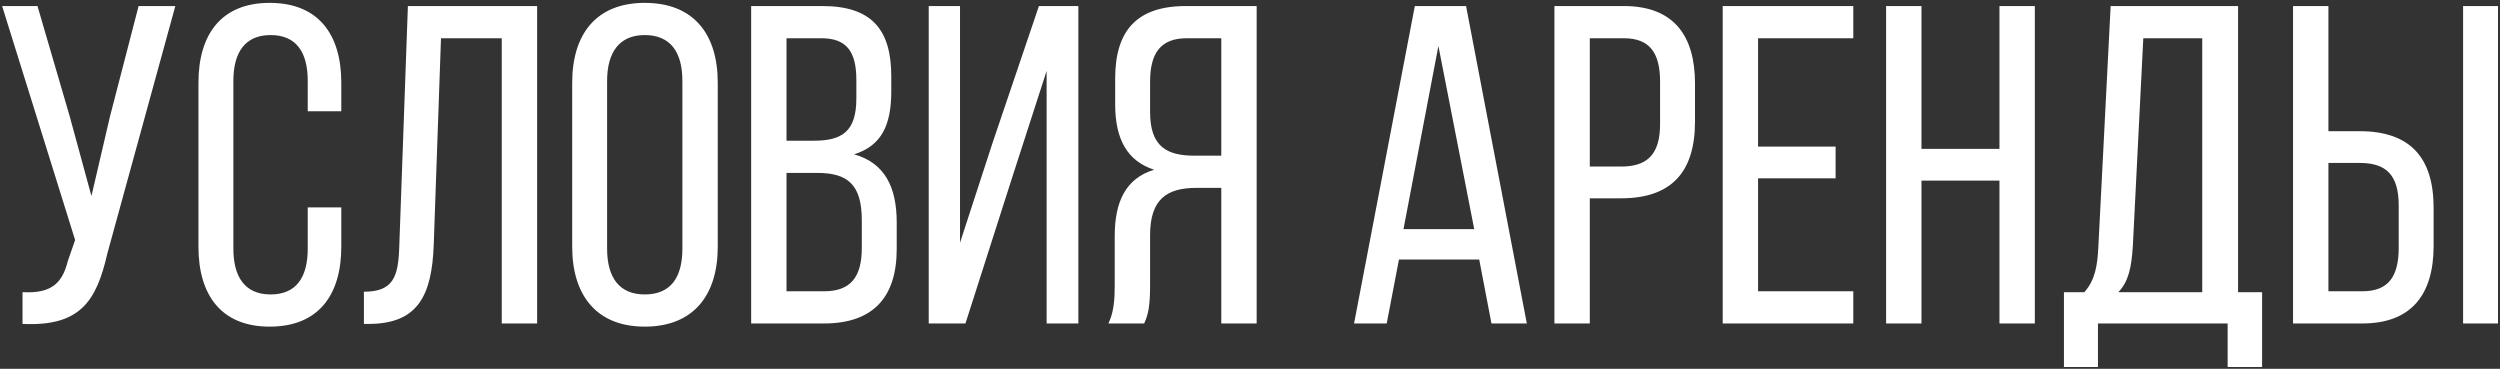 <?xml version="1.0" encoding="UTF-8"?> <svg xmlns="http://www.w3.org/2000/svg" width="827" height="122" viewBox="0 0 827 122" fill="none"><rect x="0" y="0" width="827" height="122" fill="#333333" stroke="none"/> <path d="M58 2L35.5 83.9C31.9 99.65 26.5 108.05 7.45 107.15V96.65C16.45 97.1 20.5 94.25 22.45 86.3L24.85 79.4L0.7 2H12.4L23.05 38.45L30.25 64.85L36.4 38.45L45.85 2H58ZM89.199 0.95C105.399 0.95 112.899 11.45 112.899 27.35V36.8H101.799V26.75C101.799 17.3 98.049 11.6 89.499 11.6C81.099 11.6 77.199 17.3 77.199 26.75V82.25C77.199 91.7 81.099 97.4 89.499 97.4C98.049 97.4 101.799 91.7 101.799 82.25V68.6H112.899V81.65C112.899 97.55 105.399 108.05 89.199 108.05C73.149 108.05 65.649 97.55 65.649 81.65V27.35C65.649 11.45 73.149 0.95 89.199 0.95ZM165.981 12.65H145.881L143.481 80.9C142.881 97.55 138.381 107 122.331 107.15H120.381V96.5C130.131 96.5 131.781 91.55 132.081 81.5L134.931 2H177.681V107H165.981V12.65ZM189.282 81.65V27.35C189.282 11.3 197.232 0.95 213.282 0.95C229.482 0.95 237.432 11.3 237.432 27.35V81.65C237.432 97.55 229.482 108.05 213.282 108.05C197.232 108.05 189.282 97.55 189.282 81.65ZM200.832 26.75V82.25C200.832 91.85 204.882 97.4 213.282 97.4C221.832 97.4 225.732 91.85 225.732 82.25V26.75C225.732 17.3 221.832 11.6 213.282 11.6C204.882 11.6 200.832 17.3 200.832 26.75ZM248.482 2H272.032C288.382 2 294.832 9.8 294.832 25.25V30.2C294.832 41.3 291.682 48.2 282.532 51.05C292.732 53.9 296.632 62 296.632 73.55V82.4C296.632 98.15 288.982 107 272.632 107H248.482V2ZM260.182 46.55H269.182C278.482 46.55 283.282 43.55 283.282 32.6V26.45C283.282 17.15 280.132 12.65 271.732 12.65H260.182V46.55ZM260.182 96.35H272.632C281.182 96.35 285.082 91.85 285.082 82.1V72.8C285.082 61.1 280.432 57.2 270.382 57.2H260.182V96.35ZM346.223 23.45L334.973 58.25L319.373 107H307.223V2H317.573V80.3L328.373 47.15L343.673 2H356.723V107H346.223V23.45ZM404 62.15H395.75C386 62.15 380.45 65.9 380.45 77.75V94.25C380.45 101.3 379.85 104 378.5 107H366.65C368.45 103.4 368.75 99.05 368.75 94.4V78.05C368.75 66.8 372.35 59 381.8 56.15C372.95 53.3 368.9 46.1 368.9 34.55V26C368.9 10.4 375.8 2 392.3 2H415.7V107H404V62.15ZM404 12.65H392.6C383.9 12.65 380.45 17.6 380.45 27.05V37.1C380.45 48.5 386 51.5 395.15 51.5H404V12.65ZM489.324 85.85H462.774L458.724 107H447.924L468.024 2H484.974L505.074 107H493.374L489.324 85.85ZM475.824 15.2L464.274 75.8H487.674L475.824 15.2ZM514.205 2H537.155C553.655 2 560.705 11.75 560.705 27.65V40.25C560.705 56.9 552.905 65.6 536.255 65.6H525.905V107H514.205V2ZM525.905 55.1H536.255C544.955 55.1 549.155 51.05 549.155 41V27.05C549.155 17.45 545.705 12.65 537.155 12.65H525.905V55.1ZM581.569 48.5H607.219V59H581.569V96.35H613.069V107H569.869V2H613.069V12.65H581.569V48.5ZM661.422 59.75H635.622V107H623.922V2H635.622V49.25H661.422V2H673.122V107H661.422V59.75ZM748.302 121.4H736.902V107H694.002V121.4H682.752V96.65H689.502C693.102 92.6 693.852 87.8 694.152 81.35L698.202 2H740.352V96.65H748.302V121.4ZM709.002 12.65L705.552 81.2C705.102 88.7 704.052 93.2 700.752 96.65H728.502V12.65H709.002ZM770.241 43.4H780.591C797.241 43.4 805.041 52.1 805.041 68.75V81.35C805.041 97.25 797.841 107 781.491 107H758.541V2H770.241V43.4ZM814.791 2H826.341V107H814.791V2ZM770.241 96.35H781.491C790.041 96.35 793.491 91.55 793.491 81.95V68C793.491 57.8 789.291 53.9 780.591 53.9H770.241V96.35Z" fill="white"></path> </svg> 